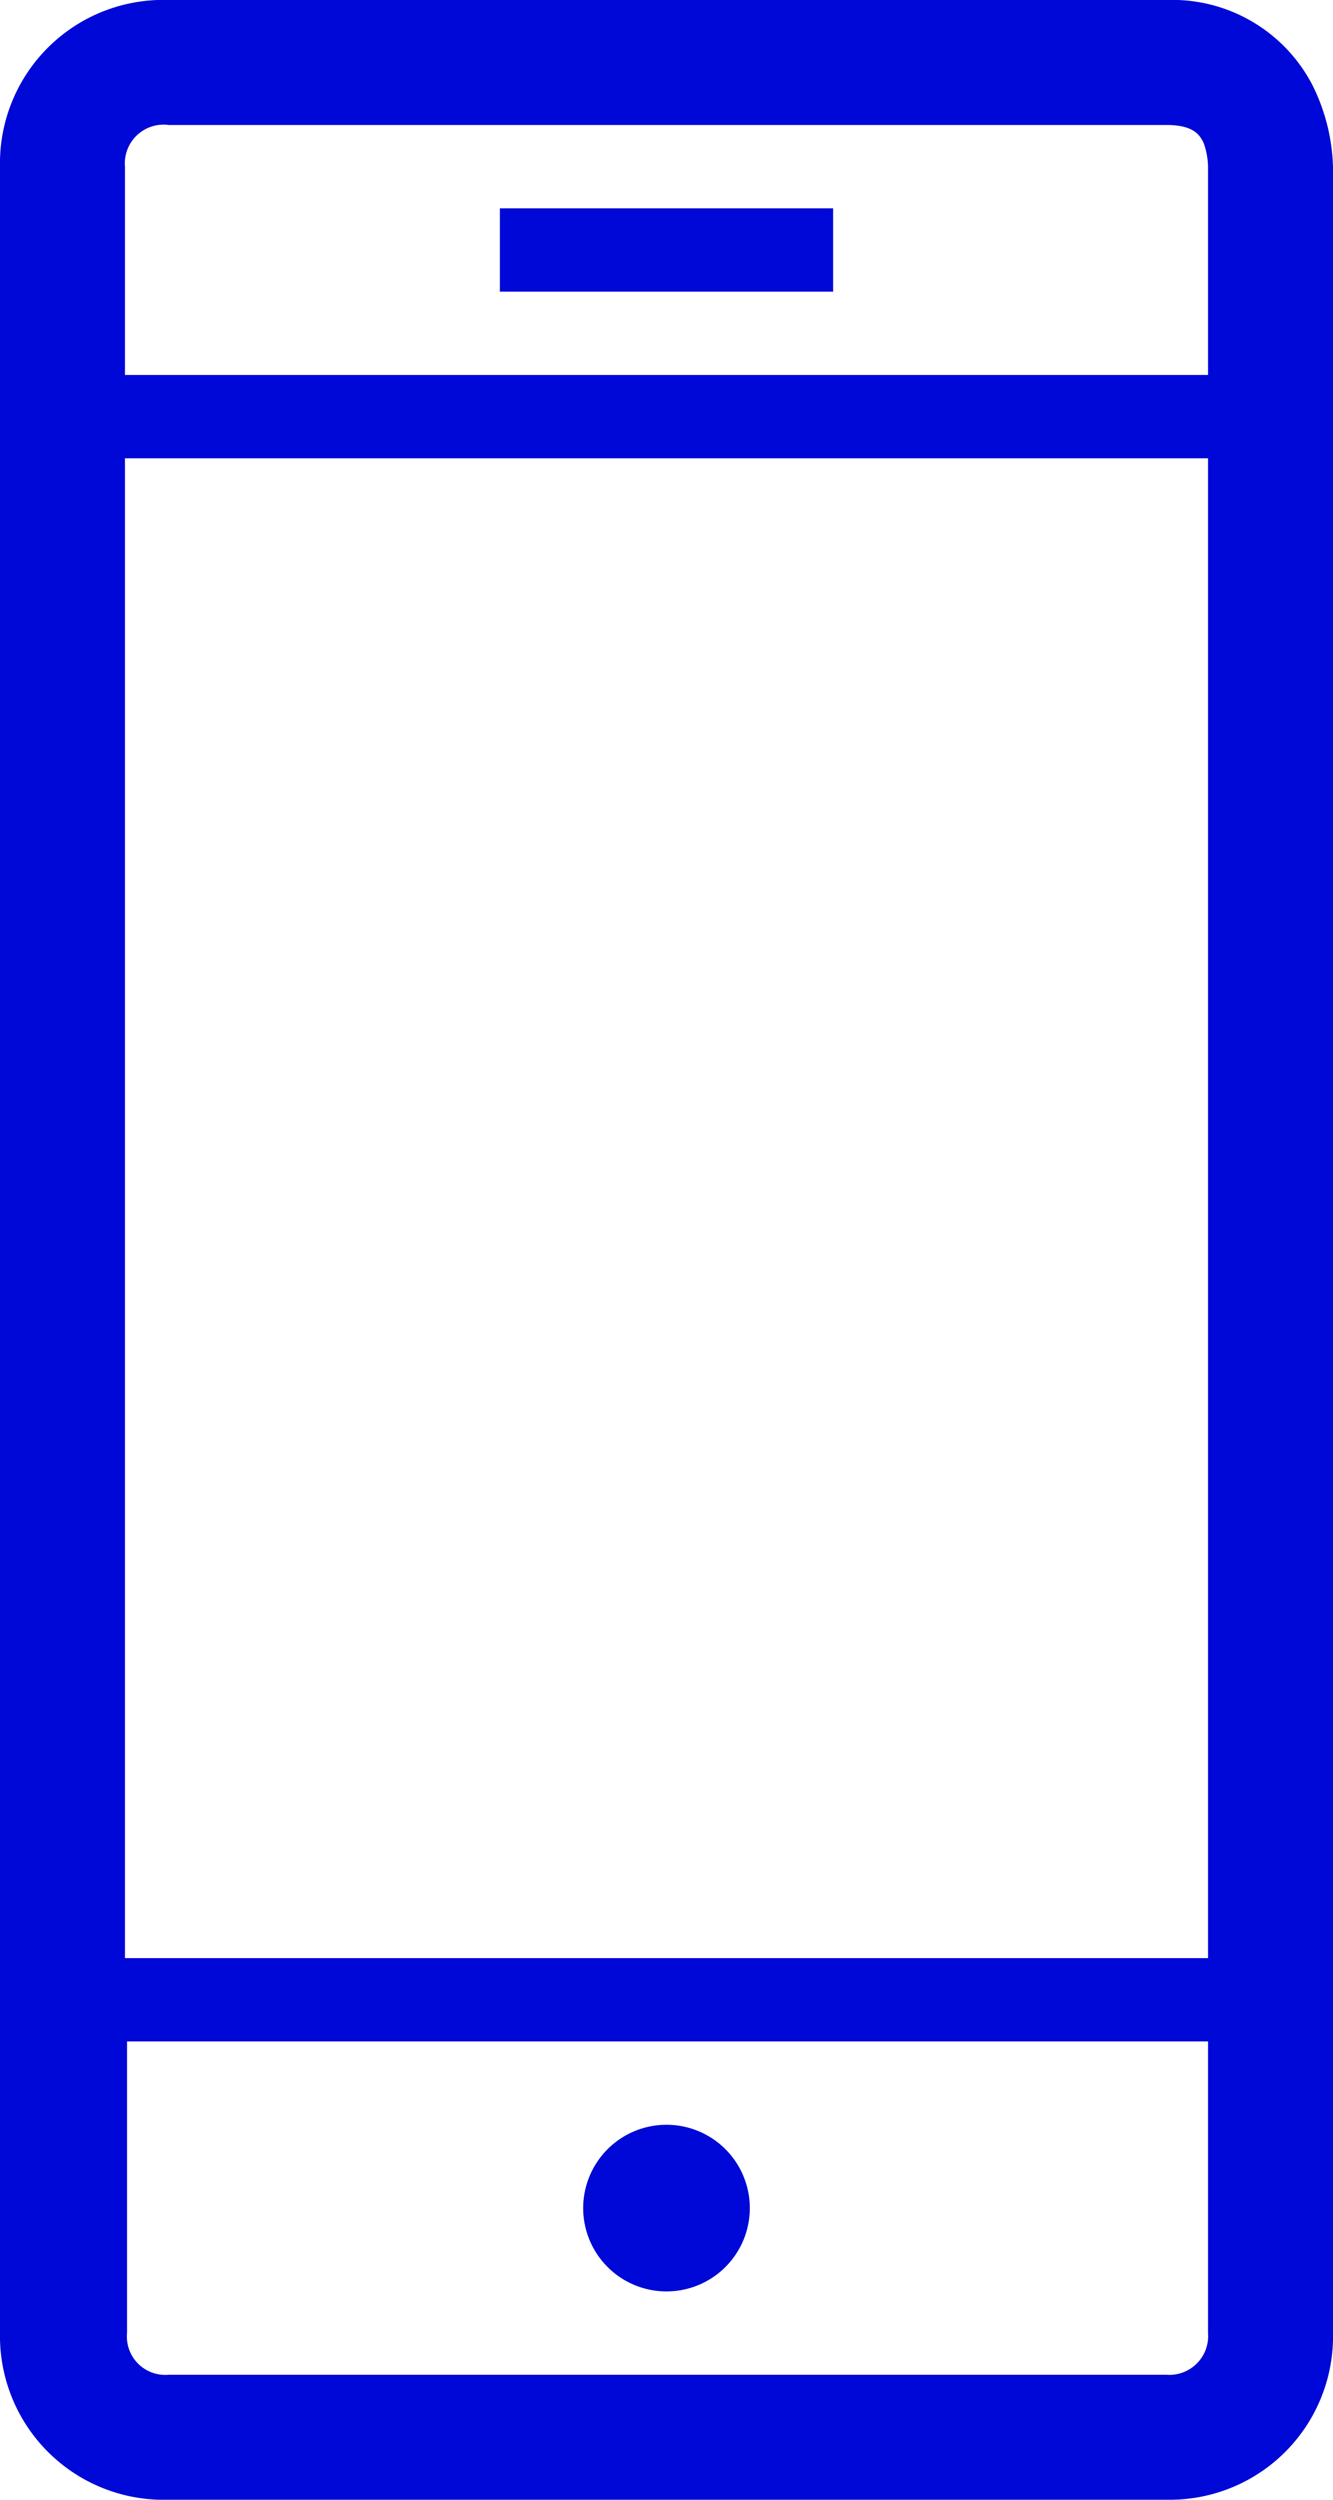 <?xml version="1.0" encoding="UTF-8"?>
<svg xmlns="http://www.w3.org/2000/svg" viewBox="0 0 32 60"><g id="Ebene_2" data-name="Ebene 2"><g id="Objects"><path d="M31.52,2.07A3.79,3.79,0,0,0,28,0H4.05A3.92,3.92,0,0,0,0,4V56a3.93,3.93,0,0,0,4.05,4H28A3.92,3.92,0,0,0,32,56V4A4.69,4.69,0,0,0,31.52,2.07ZM3,11H29V47H3Zm1-8H28c.67,0,.8.25.89.42A1.79,1.79,0,0,1,29,4V9H3V4A.93.93,0,0,1,4.05,3ZM28,57H4.05a.92.92,0,0,1-1-1V49H29v7A.93.93,0,0,1,28,57Z" style="fill: #0008d8;"/><rect x="12" y="5" width="8" height="2" style="fill: #0008d8;"/><path d="M16,51a2,2,0,1,0,2,2A2,2,0,0,0,16,51Z" style="fill: #0008d8;"/></g></g></svg>
